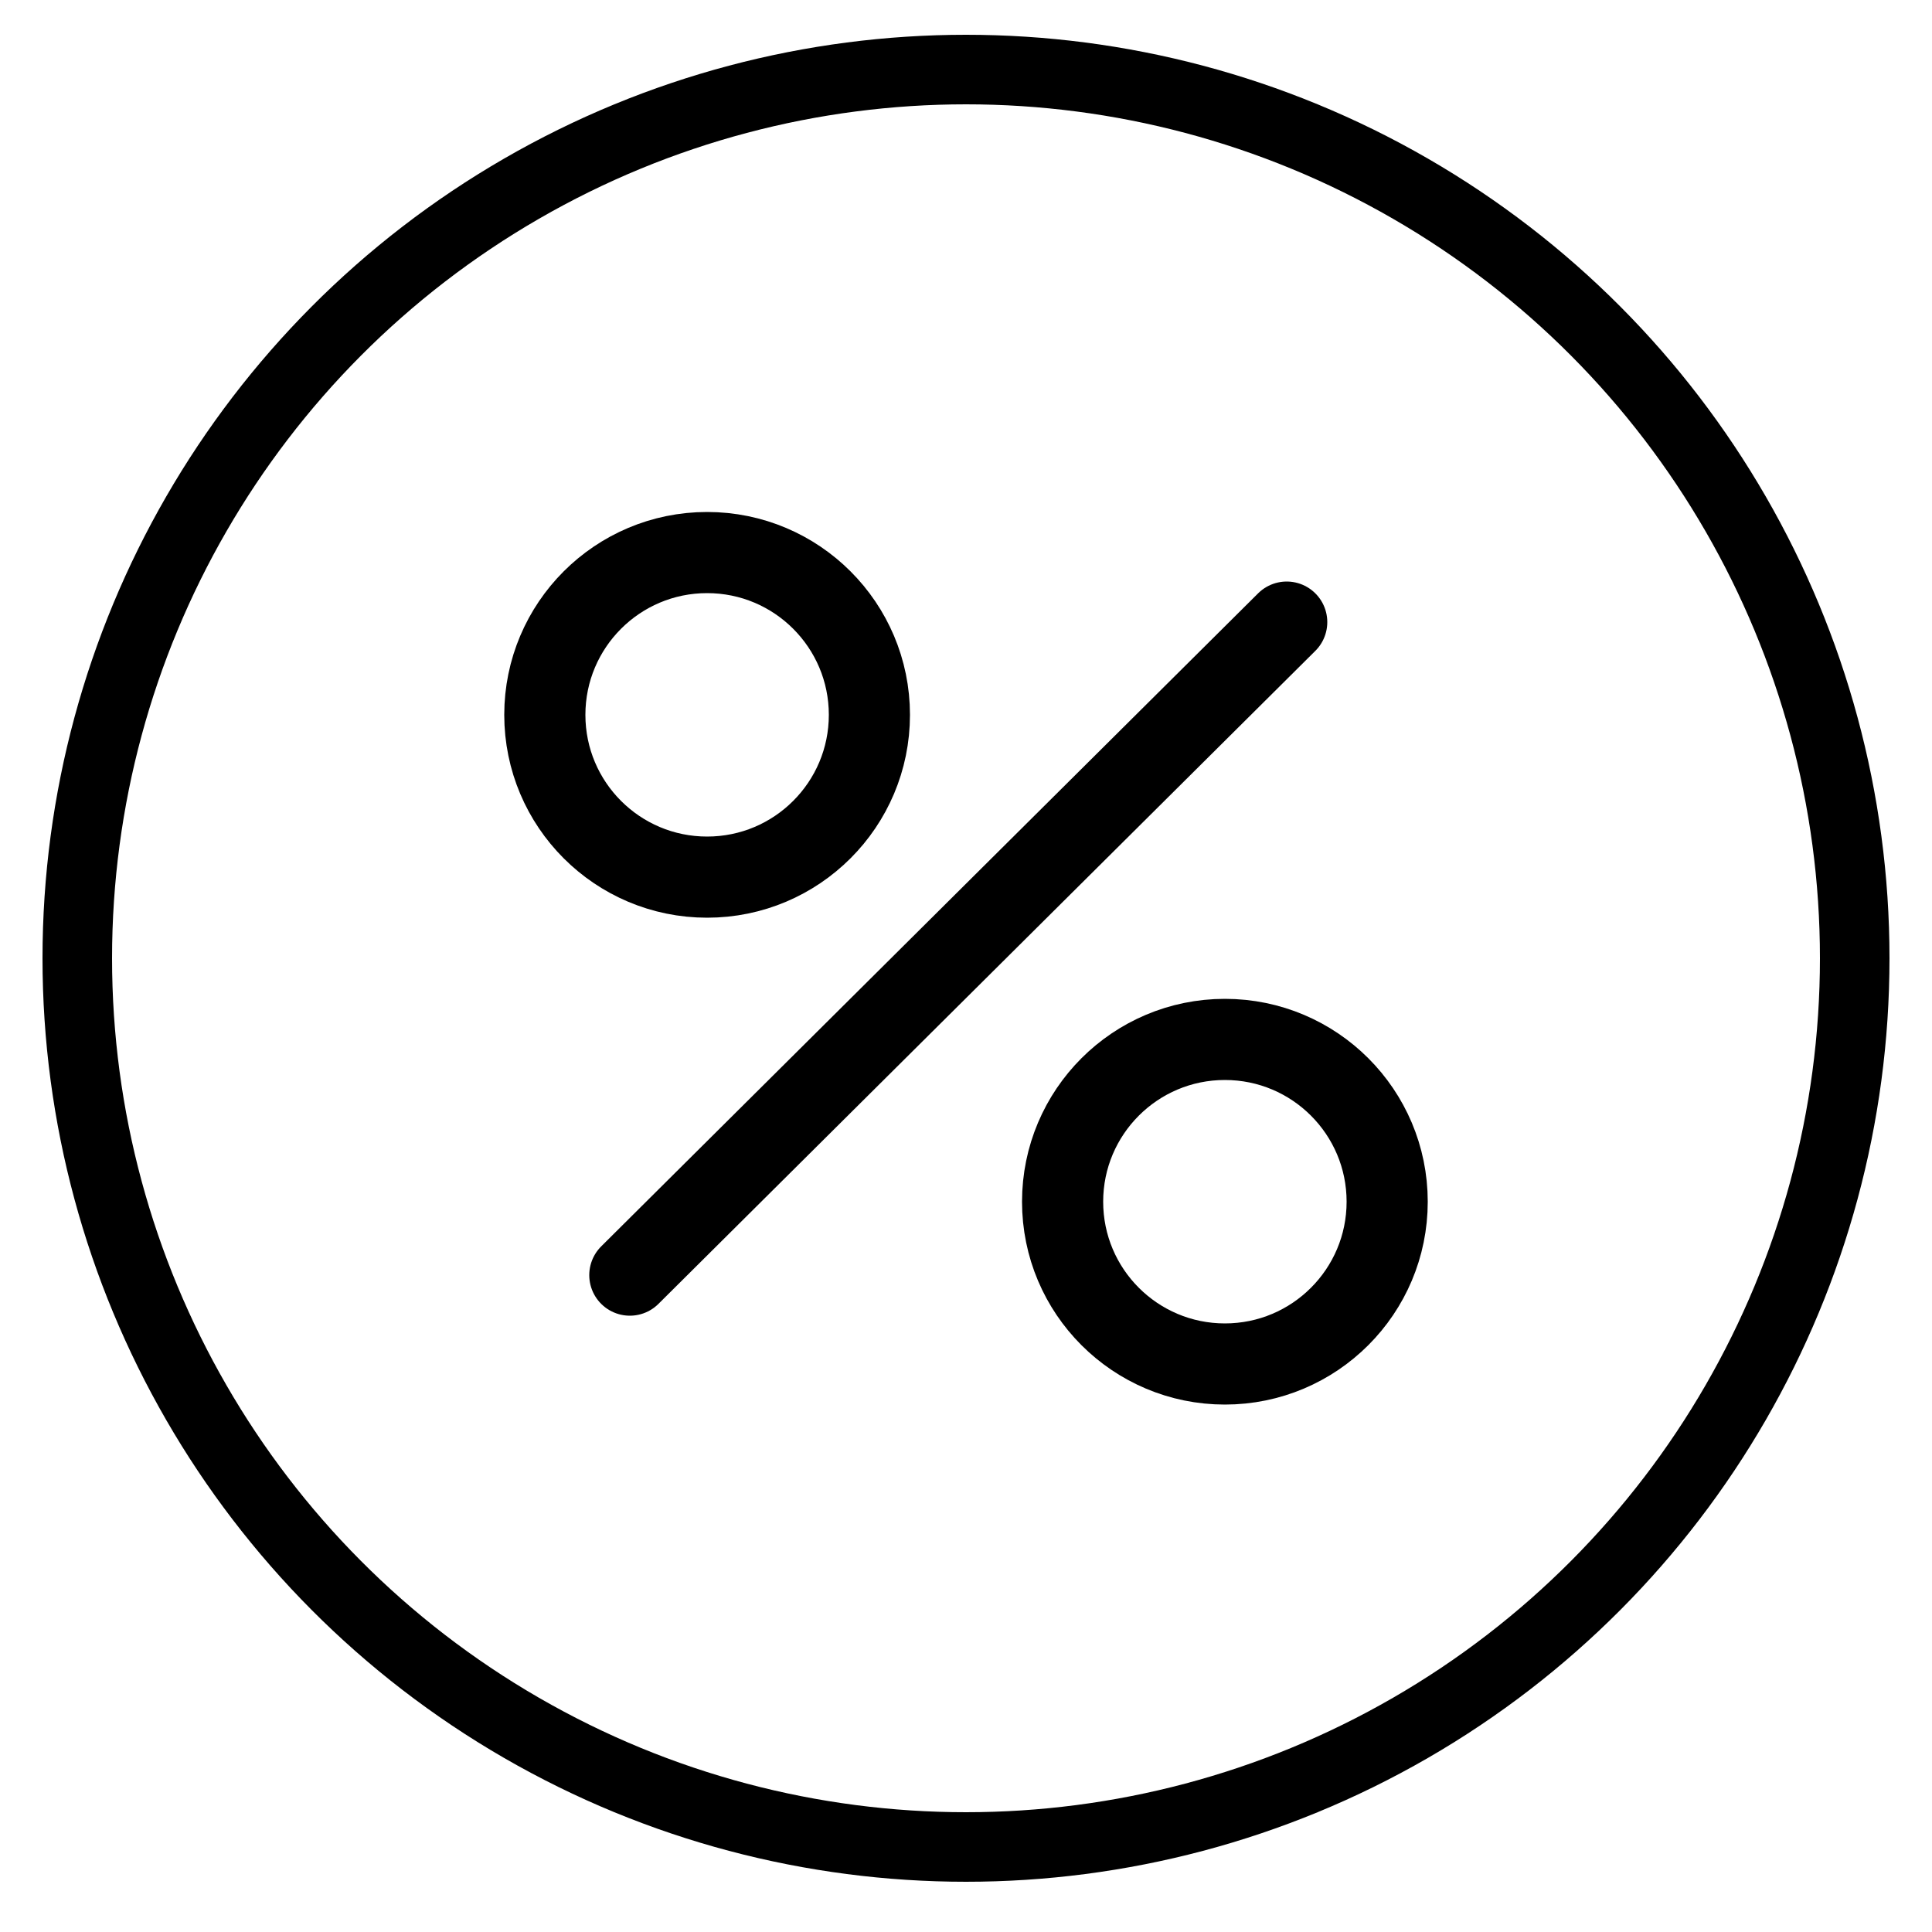 <?xml version="1.0" encoding="UTF-8"?>
<svg xmlns="http://www.w3.org/2000/svg" version="1.1" viewBox="0 0 50 50">
  <defs>
    <style>
		.cls-1 {
		stroke-width: 1.8px;
		}

		.cls-1, .cls-2, .cls-3 {
		fill: none;
		stroke: #000;
		stroke-linecap: round;
		stroke-linejoin: round;
		}

		.cls-2 {
		stroke-width: 2.1px;
		}

		.cls-3 {
		stroke-width: 1.2px;
		}

		.cls-4 {
		display: none;
		}

		.cls-5 {
		fill: #1d1d1b;
		}
		
		.red{
		fill: #AD1C17;
		}
	</style>
  </defs>
  <!-- Generator: Adobe Illustrator 28.6.0, SVG Export Plug-In . SVG Version: 1.2.0 Build 709)  -->
  <g>
    <g id="Vrstva_1"  class="red">
      <g class="cls-4">
        <path d="M26.9,29.2c-2.2,0-3.9-1.1-3.9-2.7s1.7-2.7,3.9-2.7,3.9,1.1,3.9,2.7-1.7,2.7-3.9,2.7ZM26.9,26c-1,0-1.7.4-1.7.6,0,0,.7.5,1.7.5s1.6-.3,1.7-.5c-.1-.2-.7-.5-1.7-.5ZM28.6,26.6h0,0Z"/>
        <g>
          <circle cx="20.6" cy="23.2" r="1.1"/>
          <path d="M20.6,25.1c-1.1,0-2-.9-2-2s.9-2,2-2,2,.9,2,2-.9,2-2,2ZM20.6,22.9c-.1,0-.2.1-.2.2,0,.3.5.3.5,0,0-.1-.1-.2-.2-.2Z"/>
        </g>
        <g>
          <circle cx="33.1" cy="23.2" r="1.1"/>
          <path d="M33.1,25.1c-1.1,0-2-.9-2-2s.9-2,2-2,2,.9,2,2-.9,2-2,2ZM33.1,22.9c-.1,0-.2.1-.2.2,0,.3.5.3.5,0s-.1-.2-.2-.2Z"/>
        </g>
        <path d="M44.6,29.3c-.8,0-1.6-.3-2.2-.8-1.6-1.1-1.7-3.2-1.8-5.2-.2-3.3-.5-5.2-3.8-5.3-.6,0-1.1-.5-1-1.1,0-.6.5-1.1,1.1-1,5.5.2,5.7,4.5,5.9,7.3,0,1.6.2,3.1.9,3.6.7.5,1.4.5,2.1-.1,1.4-1.2,1.8-4.3-.3-8.2-4.1-7.6-12.2-4.5-12.6-4.3-.5.2-1.2,0-1.4-.6-.2-.5,0-1.2.6-1.4.1,0,10.2-4,15.3,5.3,2.7,5,1.9,9.1-.2,10.9-.7.7-1.6,1-2.5,1Z"/>
        <path d="M4.4,19.3s0,0-.1,0c-1.8,0-3.2-1.3-3.6-3.1-.5-2.7,1.4-6.4,6.6-8.6,9.8-4.2,15.2,5.2,15.3,5.3.3.5.1,1.2-.4,1.5-.5.3-1.2.1-1.5-.4-.2-.3-4.6-7.8-12.6-4.4-4.2,1.8-5.7,4.5-5.4,6.3.2.8.7,1.4,1.6,1.4.9,0,2-.8,3.1-1.8,2.5-2,5.9-4.7,10.7-.7.5.4-.5,1-.9,1.5-.4.5,0,.5-.5.1-3.5-2.9-5.6-1.2-8,.7-1.4,1.1-2.8,2.2-4.4,2.2Z"/>
        <path d="M33.8,42.5c-1.2,0-2.7-.2-4.1-1.1-2-1.2-3.3-3.4-3.9-6.3-.1-.6.2-1.1.8-1.3.6-.1,1.1.2,1.3.8.5,2.4,1.5,4.1,3,5,2,1.2,4.2.7,4.7.6,1.7-.4,2.8-1.4,3.5-2.9,3-6.3-3.3-19.7-3.3-19.8-.3-.5,0-1.2.5-1.4.5-.3,1.2,0,1.4.5.3.6,6.7,14.4,3.3,21.6-1,2.1-2.6,3.4-4.9,4-.4.1-1.2.3-2.2.3Z"/>
        <path d="M19.8,42.4c-1,0-1.9-.2-2.2-.3-2.2-.6-3.8-1.9-4.8-3.9-3.5-7.5,3.4-22.5,3.7-23.2.2-.5.9-.8,1.4-.5.5.2.8.9.5,1.4,0,.1-6.8,14.8-3.7,21.4.7,1.4,1.8,2.4,3.4,2.8.4.1,2.7.6,4.7-.6,1.5-.9,2.5-2.6,3-5,.1-.6.7-.9,1.3-.8.6.1.9.7.8,1.3-.6,3-1.9,5.1-3.9,6.3-1.4.9-2.9,1.1-4.1,1.1Z"/>
        <path d="M22,14.4c-.3,0-.7-.2-.9-.5-.3-.5-.2-1.2.3-1.5,7-4.6,11.3,0,11.4.1.4.4.4,1.1,0,1.5-.4.4-1.1.4-1.5,0-.1-.1-3.2-3.3-8.6.2-.2.1-.4.2-.6.2Z"/>
        <path class="cls-3" d="M31.3,13.5"/>
        <path d="M26.8,42.5c-1.5,0-2.8-.7-3.5-1.4-.4-.4-.4-1.1,0-1.5.4-.4,1.1-.4,1.5,0,.3.3,2,1.7,3.9,0,.4-.4,1.1-.3,1.5,0,.4.4.3,1.1,0,1.5-1.1,1-2.3,1.4-3.3,1.4Z"/>
        <path d="M26.9,36c-.6,0-1.1-.5-1.1-1.1v-6.7c0-.6.5-1.1,1.1-1.1s1.1.5,1.1,1.1v6.7c0,.6-.5,1.1-1.1,1.1Z"/>
      </g>
      <g class="cls-4">
        <g>
          <path d="M31.4,39.2c-.4,0-.8-.3-.9-.7-.1-.5.2-1,.7-1.1l11.4-2.4c.5-.1,1,.2,1.1.7.1.5-.2,1-.7,1.1l-11.4,2.4c0,0-.1,0-.2,0Z"/>
          <path d="M42.9,42.6s0,0-.1,0l-11.5-1.5c-.5,0-.9-.5-.8-1,0-.5.5-.9,1-.8l11.5,1.5c.5,0,.9.5.8,1,0,.5-.5.8-.9.8Z"/>
          <path d="M41.7,48c-.1,0-.3,0-.4,0l-10.6-4.7c-.5-.2-.7-.7-.5-1.2.2-.5.7-.7,1.2-.5l10.6,4.7c.5.2.7.7.5,1.2-.2.3-.5.5-.8.5Z"/>
        </g>
        <g>
          <path d="M18.2,39.2c0,0-.1,0-.2,0l-11.4-2.4c-.5-.1-.8-.6-.7-1.1.1-.5.6-.8,1.1-.7l11.4,2.4c.5.1.8.6.7,1.1,0,.4-.5.7-.9.7Z"/>
          <path d="M6.7,42.5c-.5,0-.8-.3-.9-.8,0-.5.3-1,.8-1l11.5-1.5c.5,0,1,.3,1,.8,0,.5-.3,1-.8,1l-11.5,1.5s0,0-.1,0Z"/>
          <path d="M7.9,47.9c-.3,0-.7-.2-.8-.5-.2-.5,0-1,.5-1.2l10.6-4.7c.5-.2,1,0,1.2.5.2.5,0,1-.5,1.2l-10.6,4.7c-.1,0-.2,0-.4,0Z"/>
        </g>
        <path d="M25,37.9c-.2,0-.3,0-.4-.1-.9-.5-2.3-1.4-2.3-2.5s1.2-2.2,2.7-2.2,2.7,1,2.7,2.2-1.4,2.1-2.2,2.5c-.1,0-.3.1-.4.1ZM25,34.8c-.6,0-.9.3-.9.4,0,0,.5.4.9.7.4-.3.7-.5.9-.7,0-.1-.4-.4-.9-.4Z"/>
        <g>
          <circle cx="16.4" cy="33.4" r="1.1"/>
          <path d="M16.4,35.3c-1,0-1.9-.8-1.9-1.9s.8-1.9,1.9-1.9,1.9.8,1.9,1.9-.8,1.9-1.9,1.9ZM16.4,33c-.2,0-.4.2-.4.4s.2.4.4.4.4-.2.4-.4-.2-.4-.4-.4Z"/>
        </g>
        <g>
          <circle cx="32.9" cy="33.4" r="1.1"/>
          <path d="M32.9,35.3c-1,0-1.9-.8-1.9-1.9s.8-1.9,1.9-1.9,1.9.8,1.9,1.9-.8,1.9-1.9,1.9ZM32.9,33c-.2,0-.4.2-.4.4s.2.4.4.4.4-.2.4-.4-.2-.4-.4-.4Z"/>
        </g>
        <path d="M25,45.8c-7.8,0-14.2-6.3-14.2-14.1s6.4-14.1,14.2-14.1,14.2,6.3,14.2,14.1-6.4,14.1-14.2,14.1ZM25,19.4c-6.8,0-12.4,5.5-12.4,12.3s5.6,12.3,12.4,12.3,12.4-5.5,12.4-12.3-5.6-12.3-12.4-12.3Z"/>
        <path d="M16,22.6c-.3,0-.5-.1-.7-.4-1-1.3-10.1-13.1-8.8-18.5.3-1.1.9-1.9,1.9-2.4.9-.4,1.9-.4,2.8,0,4.8,2.3,8.5,16.5,8.9,18.1.1.5-.2,1-.7,1.1-.5.1-1-.2-1.1-.7-1-4.2-4.5-15.3-7.9-16.9-.4-.2-.8-.2-1.2,0-.5.2-.8.6-.9,1.1-.9,3.9,5.8,13.6,8.5,17,.3.4.2,1-.2,1.3-.2.1-.4.2-.6.2Z"/>
        <path d="M21.3,44.8c-.8,0-1.7-.2-2.7-.5-.5-.2-.7-.7-.5-1.2.2-.5.7-.7,1.2-.5,1.6.6,2.7.6,3.5,0,1.5-1.1,1.4-4.3,1.3-5.4,0-.5.3-1,.8-1,.5,0,1,.3,1,.8,0,.2.6,5.1-2,7.1-.7.6-1.6.9-2.6.9Z"/>
        <path d="M28.7,44.7c-1,0-1.9-.3-2.6-.9-2.6-2-2-6.9-2-7.1,0-.5.5-.9,1-.8.5,0,.9.5.8,1-.1,1.1-.2,4.3,1.3,5.4.8.6,1.9.6,3.5,0,.5-.2,1,0,1.2.5.2.5,0,1-.5,1.2-1,.4-1.9.5-2.7.5Z"/>
        <path d="M33.5,21.8c-.2,0-.4,0-.5-.2-.4-.3-.5-.9-.2-1.3,1-1.4,3.5-5.1,3.7-5.5.2-.3.6-.5.9-.4.4,0,.7.3.7.7.5,2.1,1.6,3.5,3.1,3.9.9.3,1.6,0,1.9-.2,1-1,.5-2.5-.1-3.6-1.6-2.9-5.4-5.3-6.8-4.9-1.6.5-4.1,5.8-5.3,9.4-.2.5-.7.7-1.2.6-.5-.2-.7-.7-.6-1.2.5-1.6,3.4-9.7,6.5-10.6,2.5-.8,7,2.5,8.9,5.8,1.3,2.3,1.3,4.4-.2,5.8-.9.8-2.3,1.1-3.7.7-1.6-.5-2.9-1.7-3.7-3.4-1.1,1.6-2.6,3.9-2.7,4-.2.3-.5.4-.8.4Z"/>
      </g>
      <g class="cls-4">
        <path d="M25.6,26.8c-.1,0-.2,0-.3,0-1.4-.4-4.6-1.6-4.6-3.6s2.2-3.7,4.9-3.7,4.9,1.6,4.9,3.7-3.2,3.2-4.6,3.6c-.1,0-.2,0-.3,0ZM25.6,21.7c-1.4,0-2.6.7-2.6,1.3.2.2,1.4.9,2.6,1.3,1.2-.4,2.3-1,2.6-1.4,0-.6-1.2-1.3-2.6-1.3Z"/>
        <g>
          <circle cx="17.6" cy="20.3" r="1.5"/>
          <path d="M17.6,22.8c-1.3,0-2.4-1.1-2.4-2.4s1.1-2.4,2.4-2.4,2.4,1.1,2.4,2.4-1.1,2.4-2.4,2.4ZM17.6,19.8c-.3,0-.5.2-.5.5s.2.5.5.5.5-.2.5-.5-.2-.5-.5-.5Z"/>
        </g>
        <g>
          <circle cx="34" cy="20.1" r="1.5"/>
          <path d="M34,22.5c-1.3,0-2.4-1.1-2.4-2.4s1.1-2.4,2.4-2.4,2.4,1.1,2.4,2.4-1.1,2.4-2.4,2.4ZM34,19.5c-.3,0-.5.2-.5.5s.2.5.5.5.5-.2.5-.5-.2-.5-.5-.5Z"/>
        </g>
        <path d="M25.6,35.6c-.7,0-1.2-.5-1.2-1.2v-8.9c0-.7.5-1.2,1.2-1.2s1.2.5,1.2,1.2v8.9c0,.7-.5,1.2-1.2,1.2Z"/>
        <path d="M40.5,18.4c-.6,0-1.2-1.5-1.2-2.2V7.4c-.1,0-5,4.4-5,4.4-.5.4-1.2.4-1.7-.1s-.4-1.2.1-1.7l6.9-6.1c.3-.3.8-.4,1.3-.2.4.2.7.6.7,1.1v12.5c.1.7-.4,1.2-1,1.2h0Z"/>
        <path d="M25.8,44.4c-10.1,0-18.4-8.2-18.4-18.3S15.7,7.9,25.8,7.9s18.4,8.2,18.4,18.3-8.3,18.3-18.4,18.3ZM25.8,10.2c-8.8,0-16,7.1-16,15.9s7.2,15.9,16,15.9,16-7.1,16-15.9-7.2-15.9-16-15.9Z"/>
        <path d="M10.3,18.9h0c-.7,0-1.2.5-1.2-.2V5.3c.1-.5.4-.9.8-1.1.4-.2.9-.1,1.3.2l6.9,6.1c.5.4.5.2.1.7-.4.5-1.2,1.5-1.7,1.1l-4.9-4.4v9.9c-.1.6-.6,1.2-1.3,1.2Z"/>
        <path d="M19.1,41.7c-1.3,0-2.6-1.2-4.1-1.7-.6-.2-1,.1-.7-.5.2-.6.9-1,1.5-.7,2.6.9,4.6.8,6.1,0,2-1.3,2.4-3.8,2.4-3.9,0-.6.7-1.1,1.3-1,.6,0,1.1.7,1,1.3,0,.1-.5,3.7-3.5,5.5-1.2.7-2.5,1.1-4,1.1Z"/>
        <path d="M32.1,42c-1.5,0-2.9-.4-4-1.1-3-1.8-3.5-5.4-3.5-5.5,0-.6.4-1.2,1-1.3.6,0,1.2.4,1.3,1h0s.4,2.6,2.4,3.9c1.5.9,3.5.9,6.1,0,.6-.2,1.3.1,1.5.7.2.6-.1.3-.7.5-1.5.5-2.9,1.7-4.1,1.7Z"/>
        <path d="M17,29.2c0,0-.2,0-.2,0l-14.7-3.1c-.6-.1-1-.8-.9-1.4.1-.6.8-1,1.4-.9l14.7,3.1c.6.1,1,.8.9,1.4-.1.6-.6.9-1.2.9Z"/>
        <path d="M2.2,33.5c-.6,0-1.1-.4-1.2-1,0-.6.4-1.2,1-1.3l14.9-1.9c.7,0,1.2.4,1.3,1,0,.6-.4,1.2-1,1.3l-14.9,1.9c0,0-.1,0-.2,0Z"/>
        <path d="M3.7,40.5c-.4,0-.9-.3-1.1-.7-.3-.6,0-1.3.6-1.6l13.7-6.1c.6-.3,1.3,0,1.6.6.3.6,0,1.3-.6,1.6l-13.7,6.1c-.2,0-.3.1-.5.1Z"/>
        <g>
          <path d="M33.2,28.8c-.5,0-1-.4-1.2-.9-.1-.6.3-1.3.9-1.4l14.7-3.1c.6-.1,1.3.3,1.4.9.1.6-.3,1.3-.9,1.4l-14.7,3.1c0,0-.2,0-.2,0Z"/>
          <path d="M48,33.1s0,0-.2,0l-14.9-1.9c-.6,0-1.1-.7-1-1.3s.7-1.1,1.3-1l14.9,1.9c.6,0,1.1.7,1,1.3,0,.6-.6,1-1.2,1Z"/>
          <path d="M46.5,40.1c-.2,0-.3,0-.5-.1l-13.7-6.1c-.6-.3-.9-1-.6-1.6.3-.6,1-.9,1.6-.6l13.7,6.1c.6.3.9,1,.6,1.6-.2.4-.6.7-1.1.7Z"/>
        </g>
      </g>
      <g class="cls-4">
        <path d="M36.3,48.4c-6.1,0-15.1-2.1-23.7-11.7,0,0-.1-.2-.2-.3v-.2c-3.4-4.4-10.1-13.5-6.2-30,.4-1.8,1.8-3.3,3.5-4l1-.4c2.4-.9,5.1,0,6.4,2.3l3.8,6.3c.6,1.1.5,2.4-.3,3.4l-4.7,5.5c-.2.2-.3.5-.2.8.4,2.9,2.4,12.5,14.3,16.1.4.1.8,0,1-.3l4.6-4.6c.5-.5,1.3-.8,2-.8h0c.8,0,1.5.3,2.1.9l5.6,5.8c1.6,1.6,2,4,1.1,6.1l-.5,1.1c-.7,1.7-2.2,2.9-3.9,3.3-1.4.3-3.4.7-5.8.7ZM12.6,3.4c-.4,0-.8,0-1.2.2l-1,.4c-1.2.4-2.1,1.4-2.4,2.6-3.7,15.7,2.7,24.3,5.8,28.5v.2c11.7,12.8,23.4,11.7,28,10.6,1.2-.3,2.2-1.1,2.6-2.2l.5-1.1c.6-1.4.3-3-.8-4.1l-5.6-5.8c-.2-.2-.5-.3-.7-.3h0c-.3,0-.5.1-.7.3l-4.6,4.6h0c-.8.8-1.9,1-2.9.7-12.9-3.9-15.2-14.5-15.6-17.6-.1-.8.1-1.6.7-2.2l4.7-5.5c.3-.3.3-.8.1-1.2l-3.8-6.3c-.6-1.1-1.8-1.7-3-1.7ZM31.7,36.6h0,0Z"/>
        <path d="M18,15.6c-.3,0-.6-.2-.8-.5L10.2,3.2c-.3-.4-.1-1,.3-1.3.4-.3,1-.1,1.3.3l7,12c.3.4.1,1-.3,1.3-.1,0-.3.1-.5.1Z"/>
        <path d="M45,44.7c-.2,0-.5,0-.7-.3l-9.2-9.9c-.3-.4-.3-1,0-1.3.4-.3,1-.3,1.3,0l9.2,9.9c.3.4.3,1,0,1.3-.2.2-.4.3-.6.3Z"/>
      </g>
      <g class="cls-4">
        <path class="cls-5" d="M43.4,42.3H6.2c-2.9,0-5.2-2.3-5.2-5.2V11.6c0-2.9,2.3-5.2,5.2-5.2h37.2c2.9,0,5.2,2.3,5.2,5.2v25.4c0,2.9-2.3,5.2-5.2,5.2ZM6.2,8.8c-1.5,0-2.8,1.3-2.8,2.8v25.4c0,1.5,1.3,2.8,2.8,2.8h37.2c1.5,0,2.8-1.3,2.8-2.8V11.6c0-1.5-1.2-2.8-2.8-2.8H6.2Z"/>
        <path class="cls-5" d="M25.3,25.5c-.2,0-.5,0-.7-.2L3.6,10.6c-.5-.4-.7-1.1-.3-1.7.4-.5,1.1-.7,1.7-.3l20.3,14.2,19.1-13.4c.5-.4,1.3-.3,1.7.3.4.5.3,1.3-.3,1.7l-19.8,13.9c-.2.1-.5.2-.7.2Z"/>
      </g>
      <g>
        <circle class="cls-1" cx="25" cy="24.8" r="23"/>
        <g>
          <g>
            <circle class="cls-2" cx="18.3" cy="18.5" r="4.2"/>
            <circle class="cls-2" cx="31.7" cy="31.1" r="4.2"/>
            <line class="cls-2" x1="16.3" y1="33" x2="33.3" y2="16.1"/>
          </g>
          <g>
            <circle class="cls-1" cx="18.3" cy="18.5" r="4.2"/>
            <circle class="cls-1" cx="31.7" cy="31.1" r="4.2"/>
            <line class="cls-1" x1="16.3" y1="33" x2="33.3" y2="16.1"/>
          </g>
        </g>
      </g>
    </g>
  </g>
</svg>